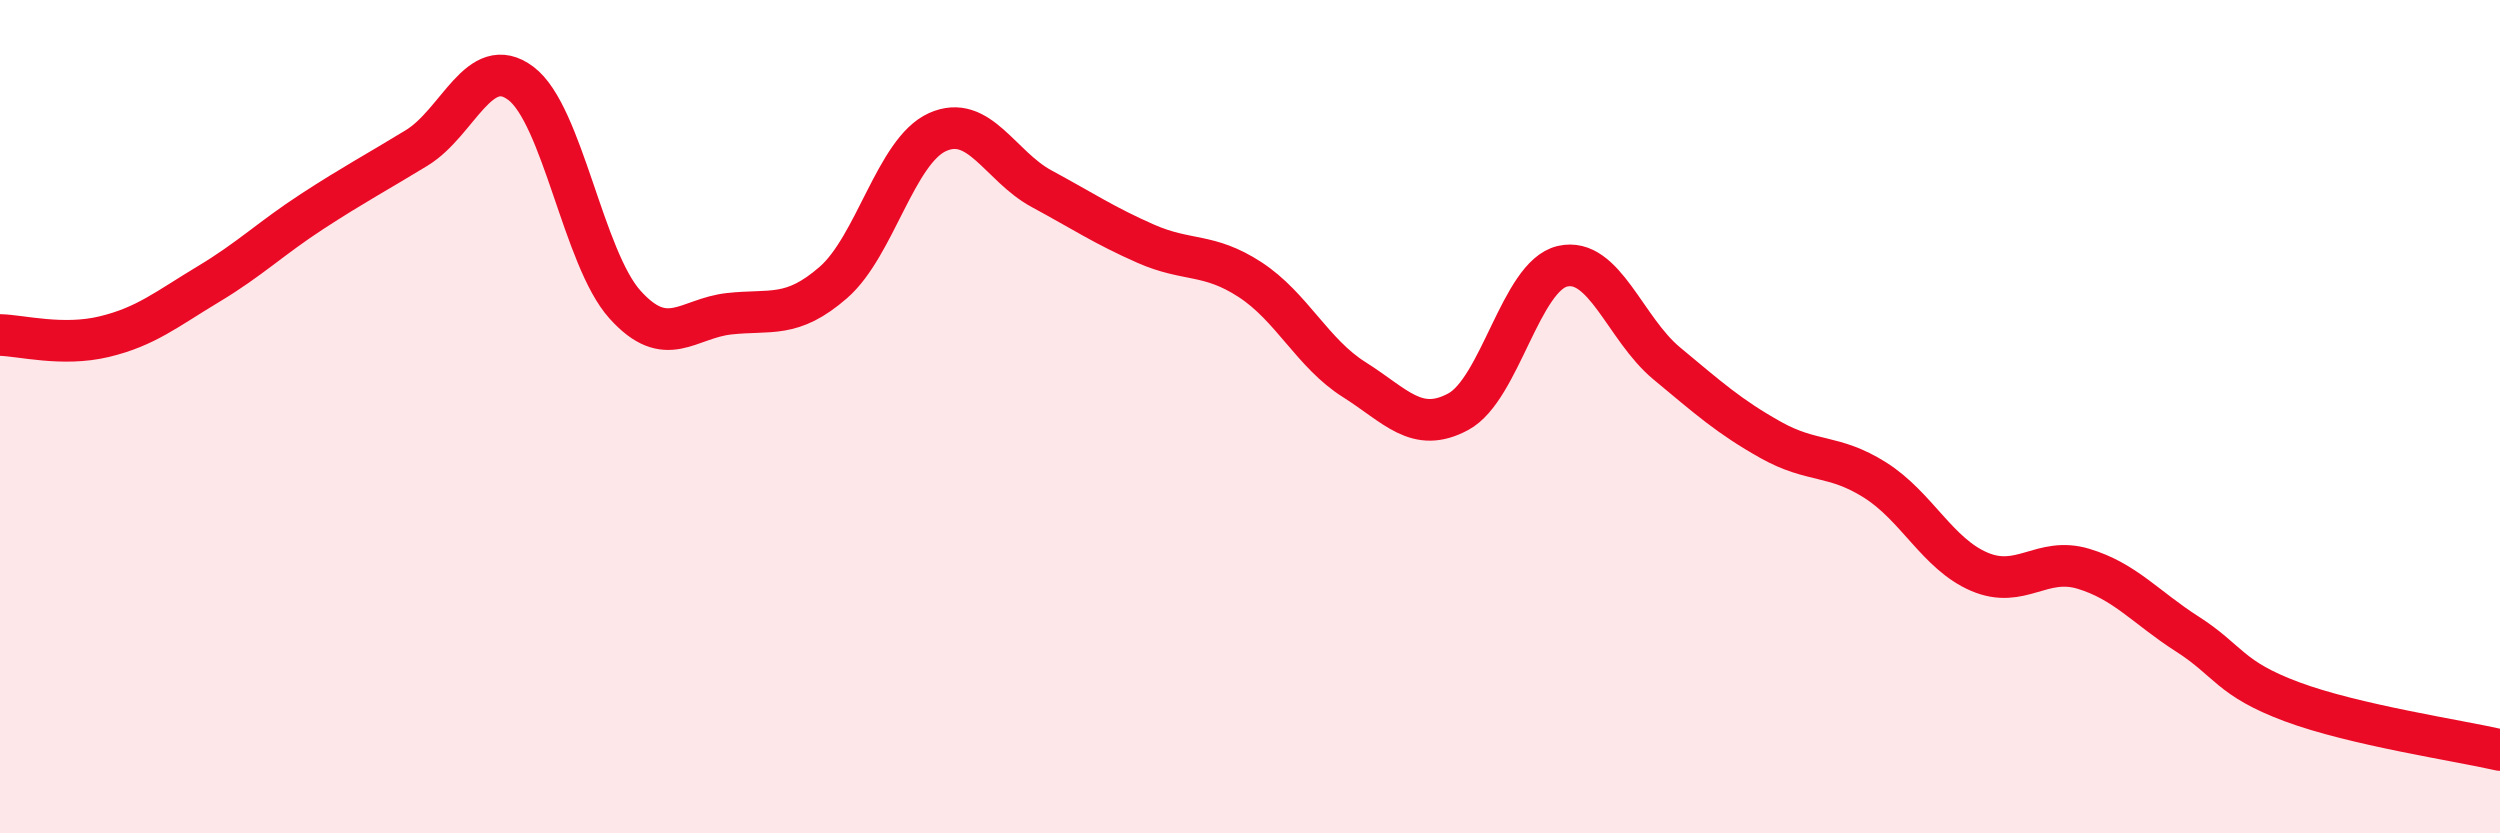 
    <svg width="60" height="20" viewBox="0 0 60 20" xmlns="http://www.w3.org/2000/svg">
      <path
        d="M 0,8.04 C 0.5,8.05 1.5,8.32 2.5,8.08 C 3.5,7.84 4,7.42 5,6.82 C 6,6.22 6.5,5.72 7.5,5.07 C 8.5,4.42 9,4.16 10,3.55 C 11,2.94 11.5,1.25 12.5,2 C 13.5,2.75 14,6.2 15,7.31 C 16,8.42 16.5,7.64 17.5,7.53 C 18.5,7.42 19,7.65 20,6.78 C 21,5.91 21.5,3.62 22.5,3.17 C 23.5,2.72 24,3.99 25,4.53 C 26,5.07 26.5,5.41 27.5,5.85 C 28.5,6.29 29,6.06 30,6.71 C 31,7.36 31.5,8.48 32.5,9.11 C 33.5,9.74 34,10.42 35,9.88 C 36,9.34 36.5,6.62 37.5,6.39 C 38.5,6.16 39,7.89 40,8.72 C 41,9.55 41.5,10 42.5,10.56 C 43.5,11.12 44,10.89 45,11.52 C 46,12.15 46.5,13.29 47.5,13.72 C 48.5,14.15 49,13.35 50,13.65 C 51,13.95 51.5,14.58 52.5,15.22 C 53.5,15.86 53.5,16.28 55,16.84 C 56.5,17.4 59,17.77 60,18L60 20L0 20Z"
        fill="#EB0A25"
        opacity="0.1"
        stroke-linecap="round"
        stroke-linejoin="round"
      />
      <path
        d="M 0,8.04 C 0.5,8.05 1.5,8.32 2.5,8.08 C 3.5,7.84 4,7.42 5,6.82 C 6,6.22 6.5,5.72 7.5,5.07 C 8.5,4.42 9,4.16 10,3.55 C 11,2.94 11.5,1.25 12.5,2 C 13.5,2.75 14,6.2 15,7.31 C 16,8.42 16.5,7.64 17.5,7.53 C 18.5,7.42 19,7.65 20,6.78 C 21,5.91 21.5,3.62 22.5,3.17 C 23.5,2.72 24,3.99 25,4.53 C 26,5.07 26.5,5.41 27.5,5.85 C 28.5,6.29 29,6.06 30,6.71 C 31,7.36 31.5,8.48 32.5,9.11 C 33.5,9.74 34,10.42 35,9.88 C 36,9.34 36.5,6.62 37.5,6.39 C 38.5,6.16 39,7.89 40,8.72 C 41,9.55 41.5,10 42.5,10.56 C 43.5,11.12 44,10.89 45,11.52 C 46,12.15 46.5,13.29 47.5,13.72 C 48.5,14.15 49,13.35 50,13.65 C 51,13.95 51.5,14.58 52.5,15.22 C 53.5,15.86 53.5,16.28 55,16.84 C 56.5,17.4 59,17.77 60,18"
        stroke="#EB0A25"
        stroke-width="1"
        fill="none"
        stroke-linecap="round"
        stroke-linejoin="round"
      />
    </svg>
  